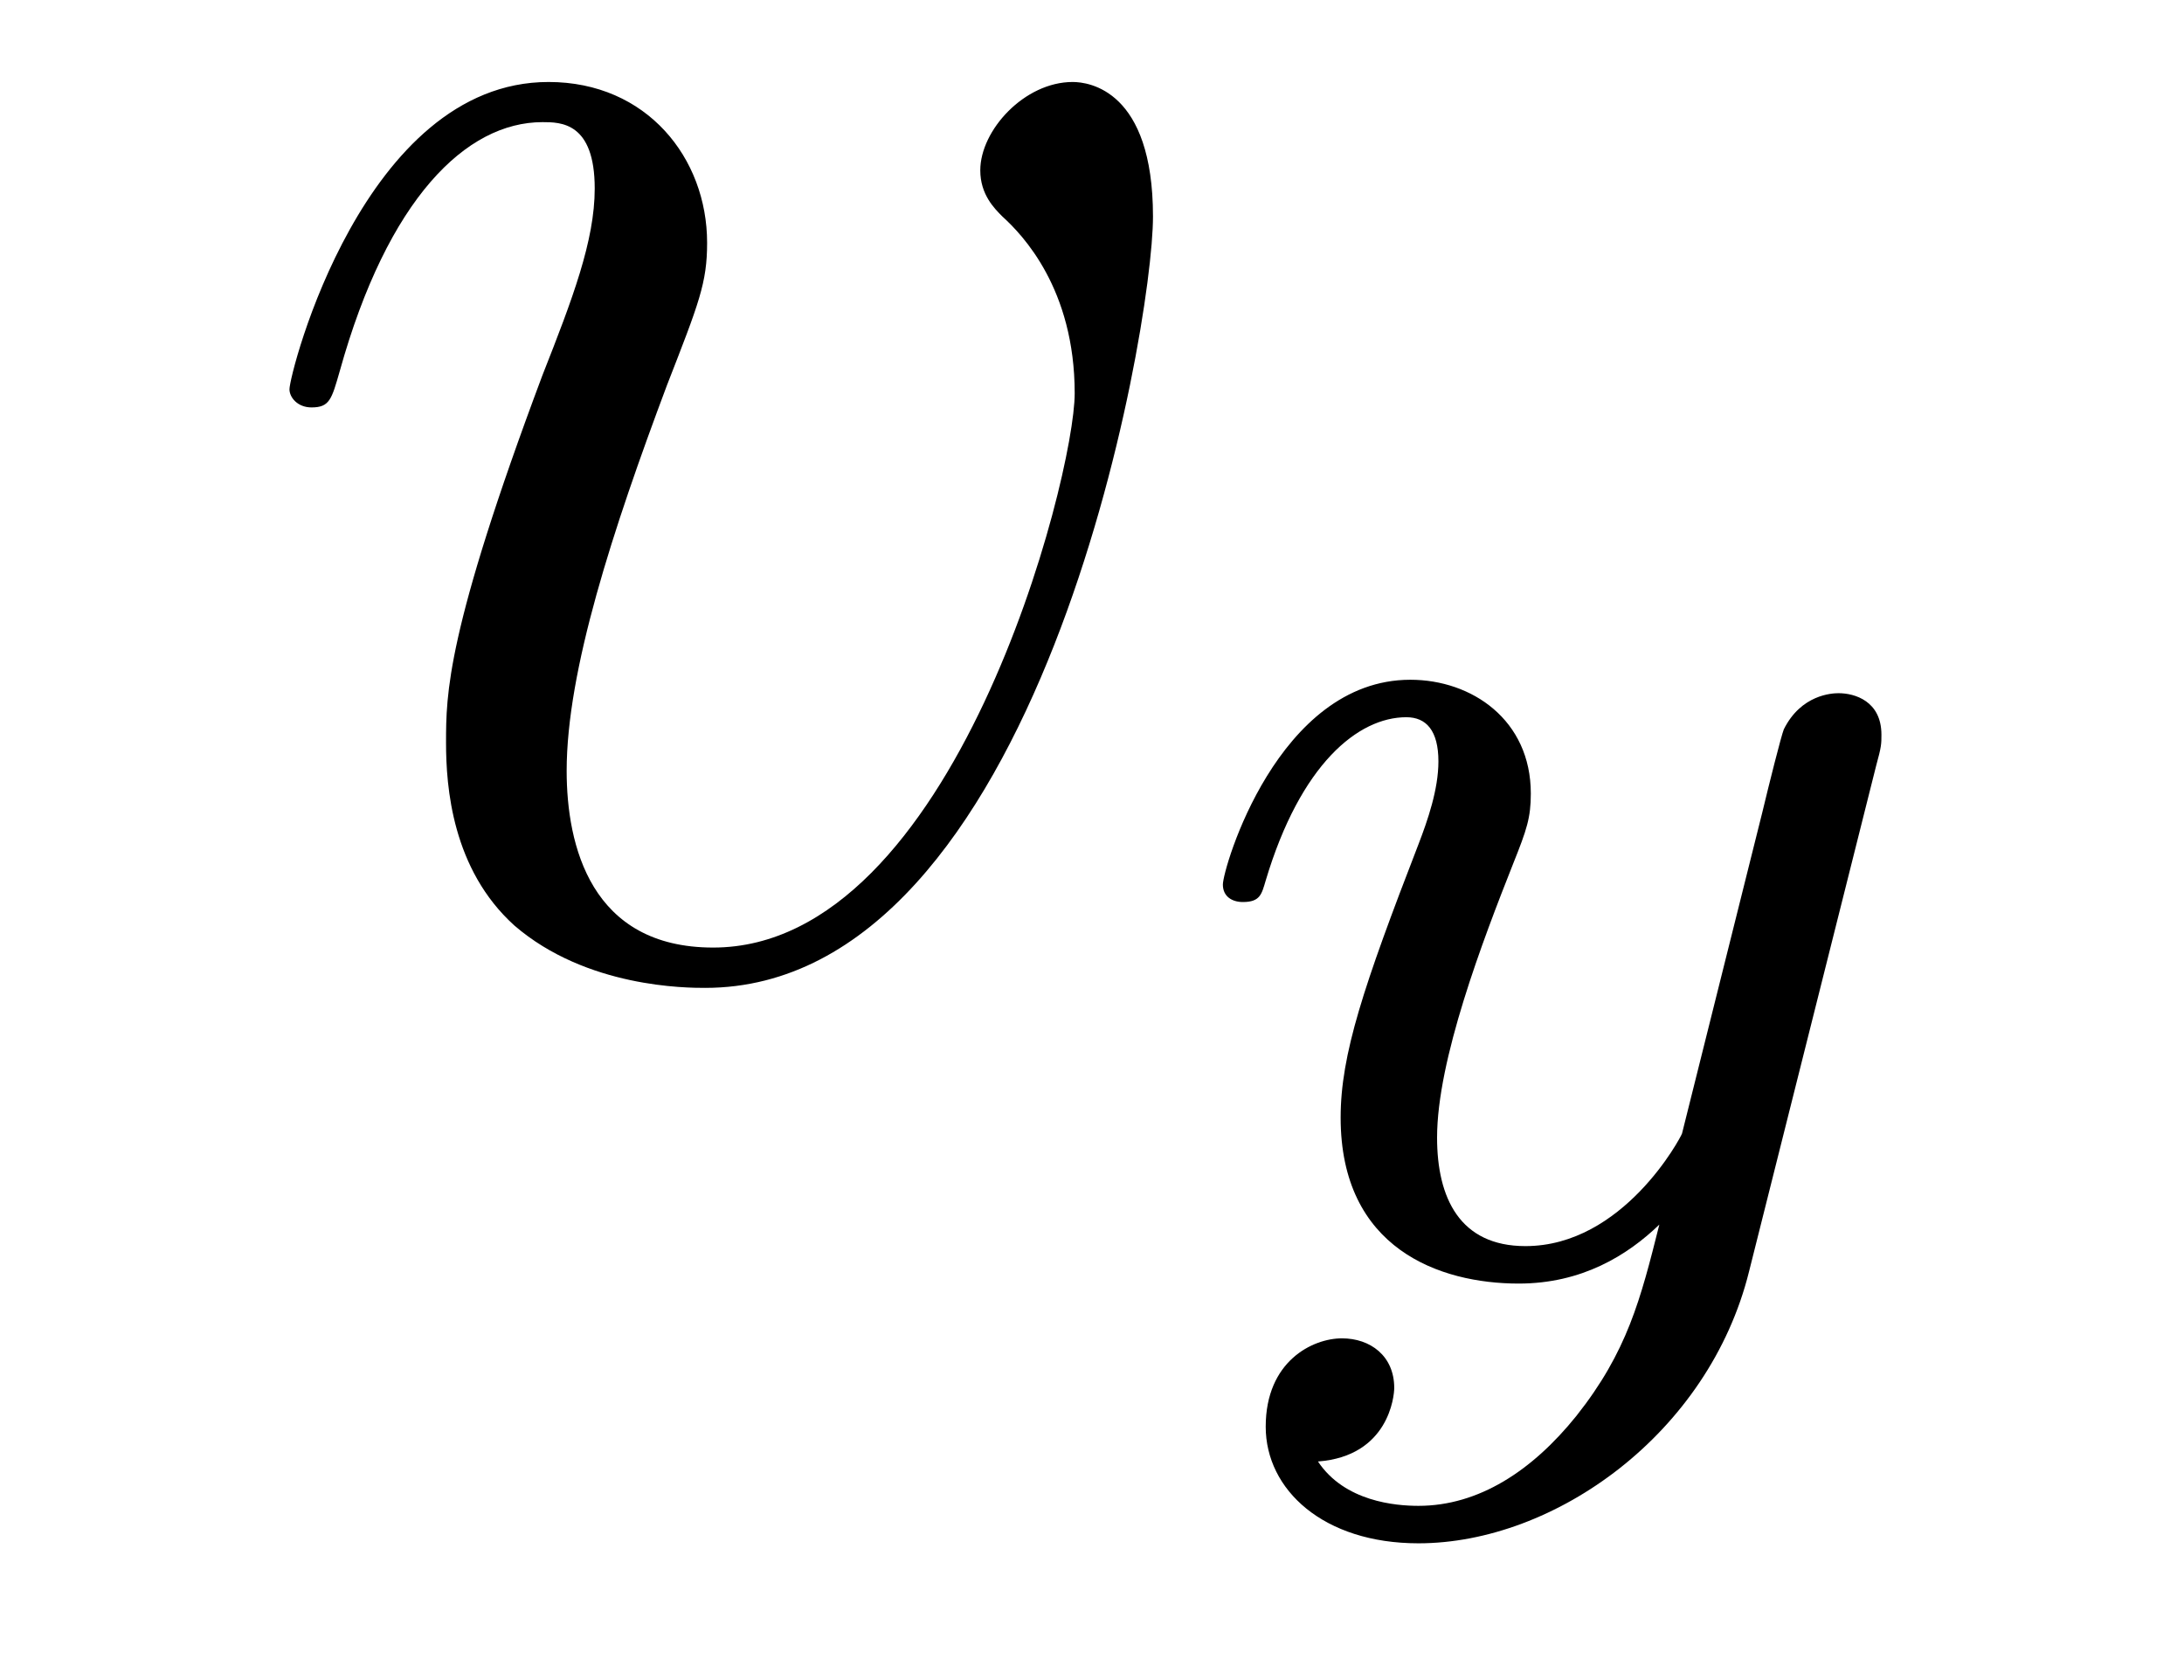 <?xml version='1.0' encoding='UTF-8'?>
<!-- This file was generated by dvisvgm 2.8.1 -->
<svg version='1.1' xmlns='http://www.w3.org/2000/svg' xmlns:xlink='http://www.w3.org/1999/xlink' width='13pt' height='10pt' viewBox='0 -10 13 10'>
<g id='page1'>
<g transform='matrix(1 0 0 -1 -127 650)'>
<path d='M133.863 658.711C133.863 659.464 133.481 659.512 133.385 659.512C133.098 659.512 132.835 659.225 132.835 658.986C132.835 658.842 132.919 658.759 132.967 658.711C133.086 658.603 133.397 658.281 133.397 657.659C133.397 657.157 132.68 654.36 131.245 654.36C130.516 654.36 130.373 654.969 130.373 655.412C130.373 656.009 130.647 656.846 130.97 657.707C131.161 658.197 131.209 658.316 131.209 658.555C131.209 659.058 130.851 659.512 130.265 659.512C129.165 659.512 128.723 657.778 128.723 657.683C128.723 657.635 128.771 657.575 128.854 657.575C128.962 657.575 128.974 657.623 129.022 657.79C129.308 658.818 129.775 659.273 130.229 659.273C130.337 659.273 130.54 659.273 130.54 658.878C130.54 658.567 130.408 658.221 130.229 657.767C129.655 656.236 129.655 655.866 129.655 655.579C129.655 655.316 129.691 654.826 130.062 654.491C130.492 654.12 131.09 654.12 131.197 654.12C133.182 654.12 133.863 658.029 133.863 658.711Z'/>
<path d='M138.168 655.444C138.199 655.556 138.199 655.572 138.199 655.627C138.199 655.827 138.04 655.874 137.944 655.874C137.905 655.874 137.721 655.866 137.618 655.659C137.602 655.619 137.53 655.332 137.49 655.165L137.012 653.253C137.004 653.229 136.662 652.583 136.08 652.583C135.689 652.583 135.554 652.87 135.554 653.229C135.554 653.691 135.825 654.4 136.008 654.862C136.088 655.062 136.112 655.133 136.112 655.277C136.112 655.715 135.761 655.954 135.395 655.954C134.606 655.954 134.279 654.831 134.279 654.735C134.279 654.663 134.335 654.631 134.398 654.631C134.502 654.631 134.51 654.679 134.534 654.759C134.741 655.452 135.084 655.731 135.371 655.731C135.49 655.731 135.562 655.651 135.562 655.468C135.562 655.301 135.498 655.117 135.443 654.974C135.116 654.129 134.98 653.723 134.98 653.348C134.98 652.567 135.57 652.36 136.04 652.36C136.415 652.36 136.686 652.527 136.877 652.711C136.765 652.265 136.686 651.954 136.383 651.572C136.12 651.245 135.801 651.037 135.443 651.037C135.307 651.037 135.004 651.062 134.845 651.301C135.267 651.333 135.299 651.691 135.299 651.739C135.299 651.93 135.156 652.034 134.988 652.034C134.813 652.034 134.534 651.898 134.534 651.508C134.534 651.133 134.877 650.814 135.443 650.814C136.255 650.814 137.172 651.468 137.411 652.432L138.168 655.444Z'/>
</g>
</g>
</svg>